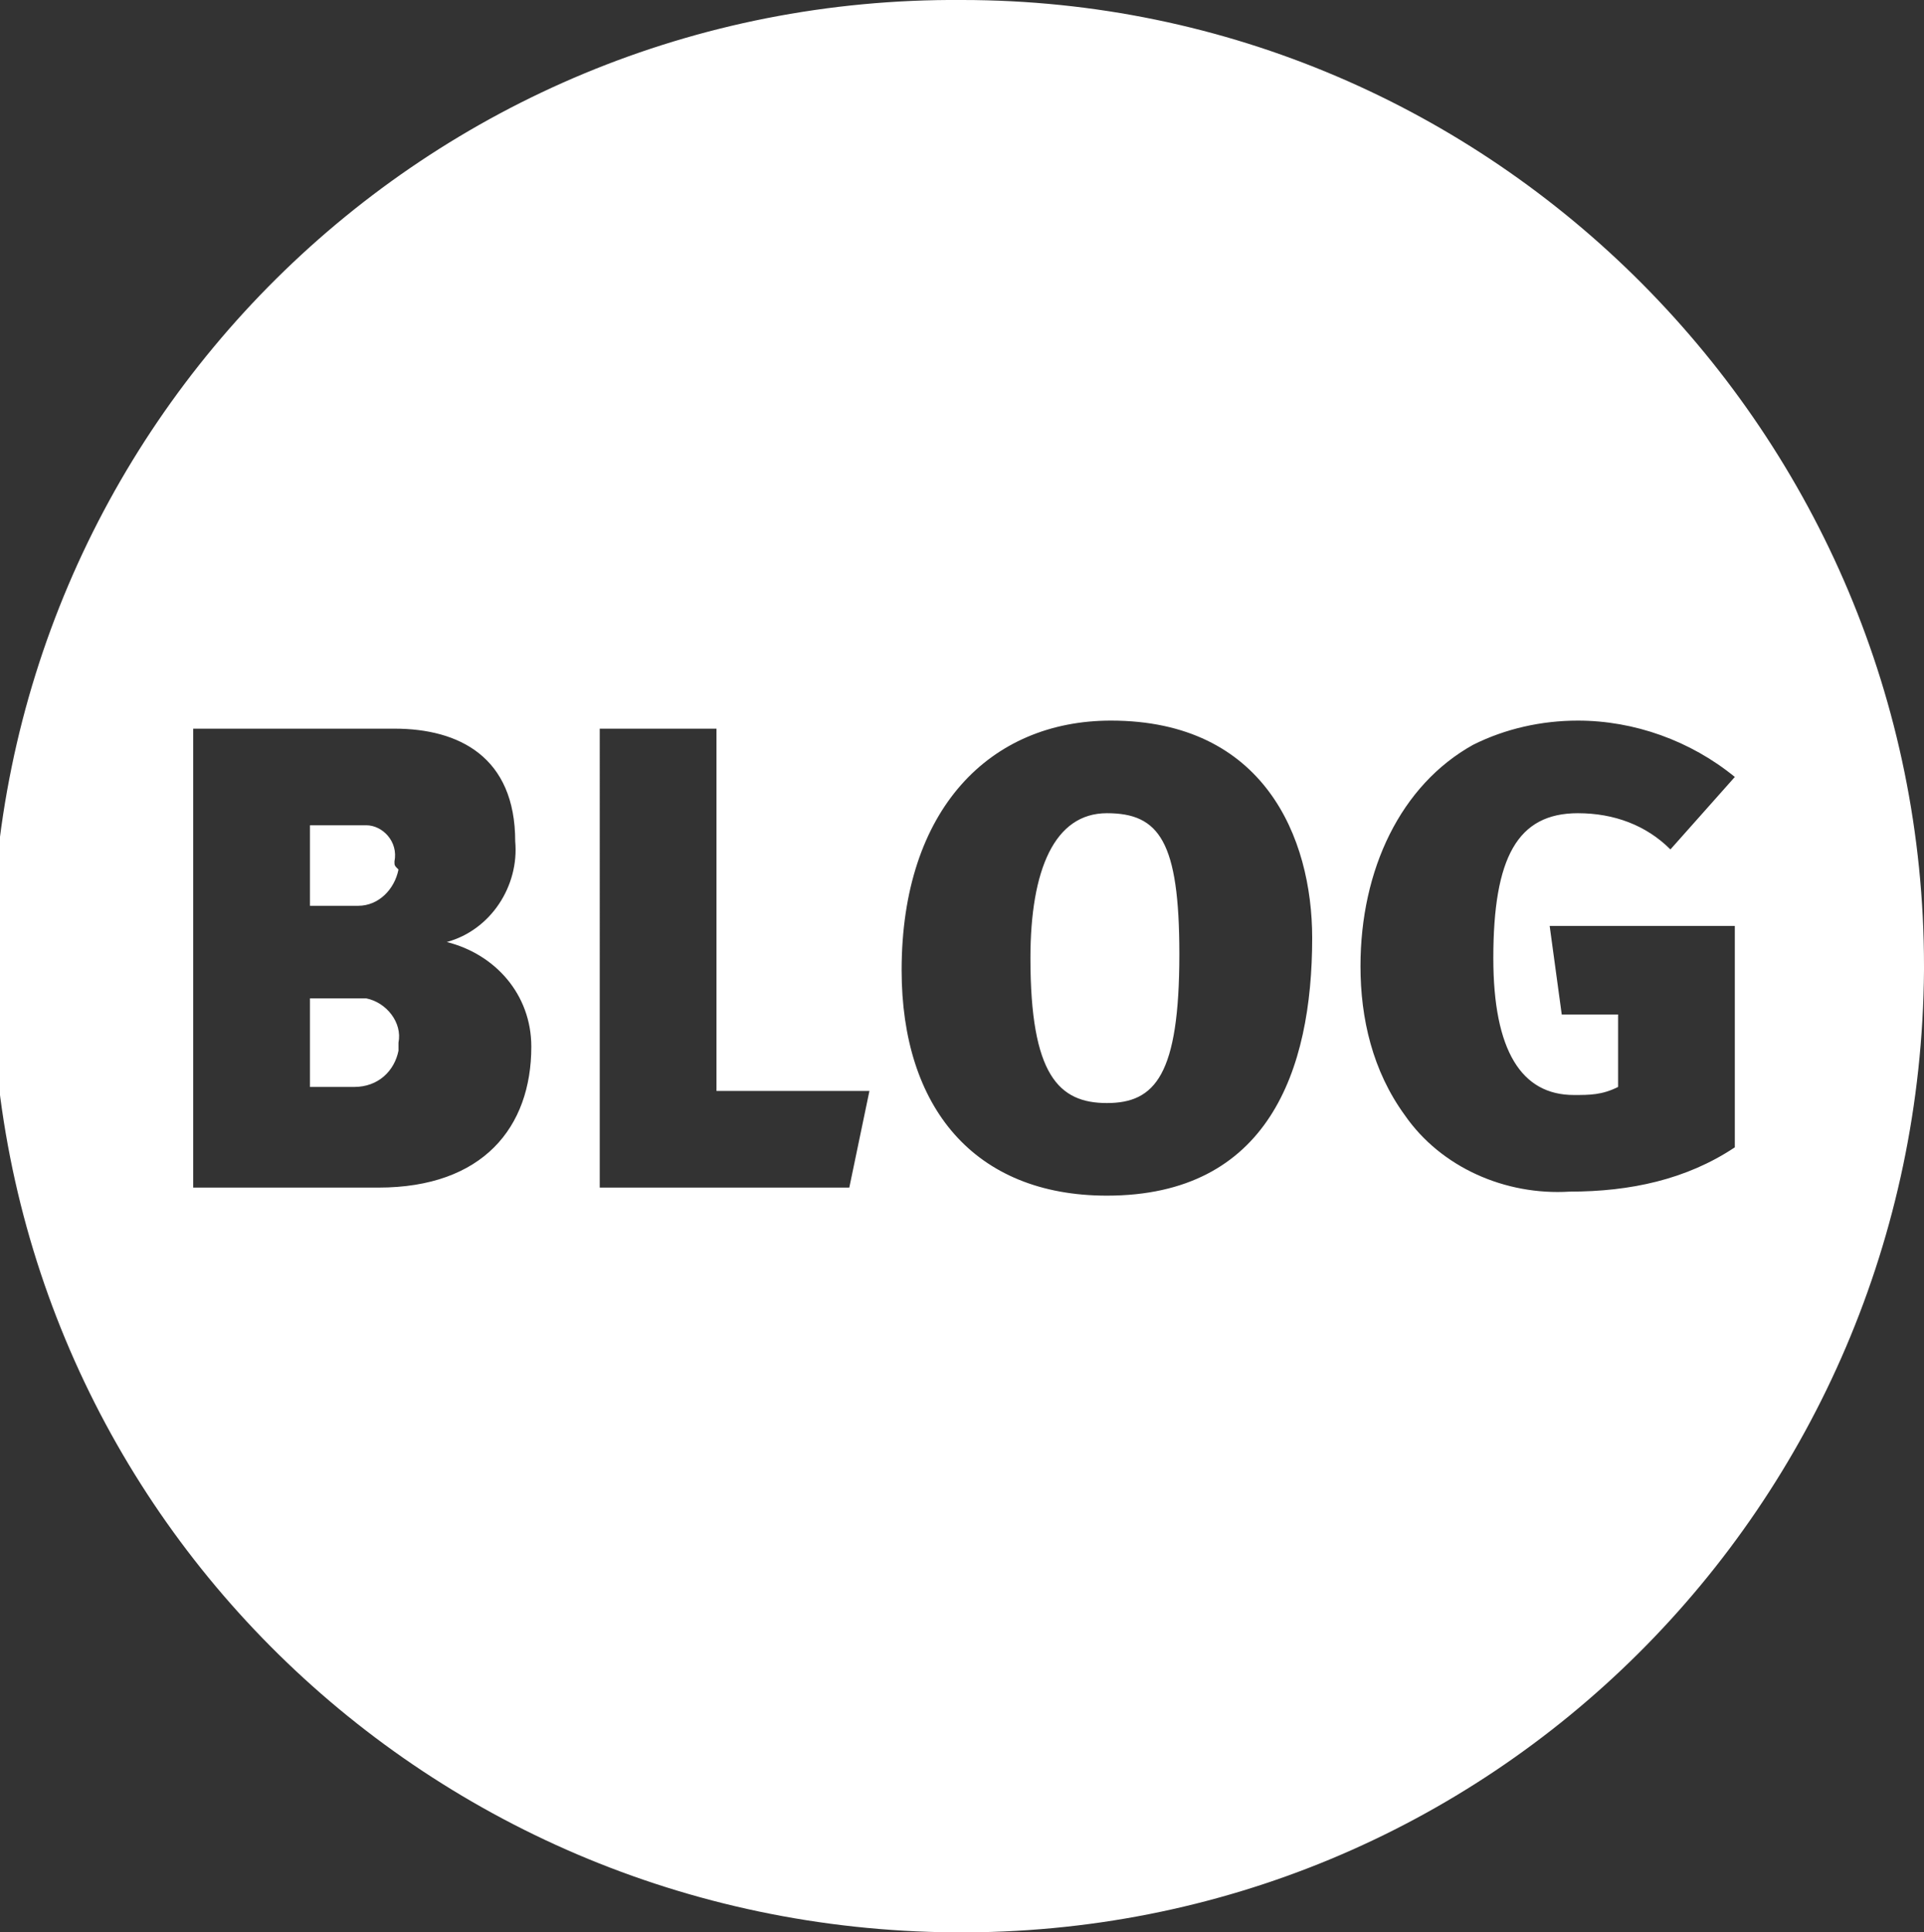 <?xml version="1.0" encoding="utf-8"?>
<!-- Generator: Adobe Illustrator 22.1.0, SVG Export Plug-In . SVG Version: 6.00 Build 0)  -->
<svg version="1.1" id="Ebene_1" xmlns="http://www.w3.org/2000/svg" xmlns:xlink="http://www.w3.org/1999/xlink" x="0px" y="0px"
	 viewBox="0 0 47.8 48" style="enable-background:new 0 0 47.8 48;" xml:space="preserve">
<rect x="0" y="0" width="47.8" height="48" fill="#333333" stroke="none"/>
<style type="text/css">
	.st0{fill:#FFFFFF;}
</style>
<path id="Blog" class="st0" d="M23.9,0C10.6-0.1-0.2,10.6-0.2,23.9c-0.1,13.3,10.6,24,23.9,24.1s24-10.6,24.1-23.9c0,0,0,0,0-0.1
	C47.8,10.8,37.1,0,23.9,0L23.9,0z M9.4,29.5H4.8V18.1h5c1.6,0,3,0.7,3,2.8c0.1,1.1-0.6,2.2-1.7,2.5c1.2,0.3,2.1,1.3,2.1,2.6
	C13.2,28,12,29.5,9.4,29.5L9.4,29.5z M21.1,29.5h-6.2V18.1h2.9v9h3.8L21.1,29.5z M27.5,29.7c-3.3,0-5.1-2.2-5.1-5.6
	c0-4,2.2-6.2,5.2-6.2c3.8,0,5,2.9,5,5.4C32.6,26.6,31.5,29.7,27.5,29.7L27.5,29.7z M43.1,28.5c-1.2,0.8-2.6,1.1-4.1,1.1
	c-1.6,0.1-3.2-0.6-4.1-1.9c-0.8-1.1-1.1-2.4-1.1-3.7c0-2.4,1-4.5,2.8-5.5c0.8-0.4,1.7-0.6,2.6-0.6c1.4,0,2.8,0.5,3.9,1.4l-1.6,1.8
	c-0.6-0.6-1.4-0.9-2.3-0.9c-1.5,0-2.1,1.1-2.1,3.6c0,2.3,0.7,3.4,2,3.4c0.4,0,0.7,0,1.1-0.2v-1.8h-1.4L38.5,23h4.6V28.5L43.1,28.5z
	 M8.8,24.8H7.7V27h1.1c0.6,0,1-0.4,1.1-0.9c0-0.1,0-0.2,0-0.2c0.1-0.5-0.3-1-0.8-1.1C9,24.8,8.9,24.8,8.8,24.8L8.8,24.8z M27.5,20.2
	c-1.3,0-1.9,1.4-1.9,3.6c0,2.9,0.7,3.6,1.9,3.6c1.2,0,1.8-0.7,1.8-3.7C29.3,20.9,28.8,20.2,27.5,20.2L27.5,20.2z M9.8,21.4
	c0.1-0.5-0.3-0.9-0.7-0.9c-0.1,0-0.2,0-0.3,0H7.7v2h1.2c0.5,0,0.9-0.4,1-0.9C9.8,21.5,9.8,21.5,9.8,21.4L9.8,21.4z"/>
</svg>
